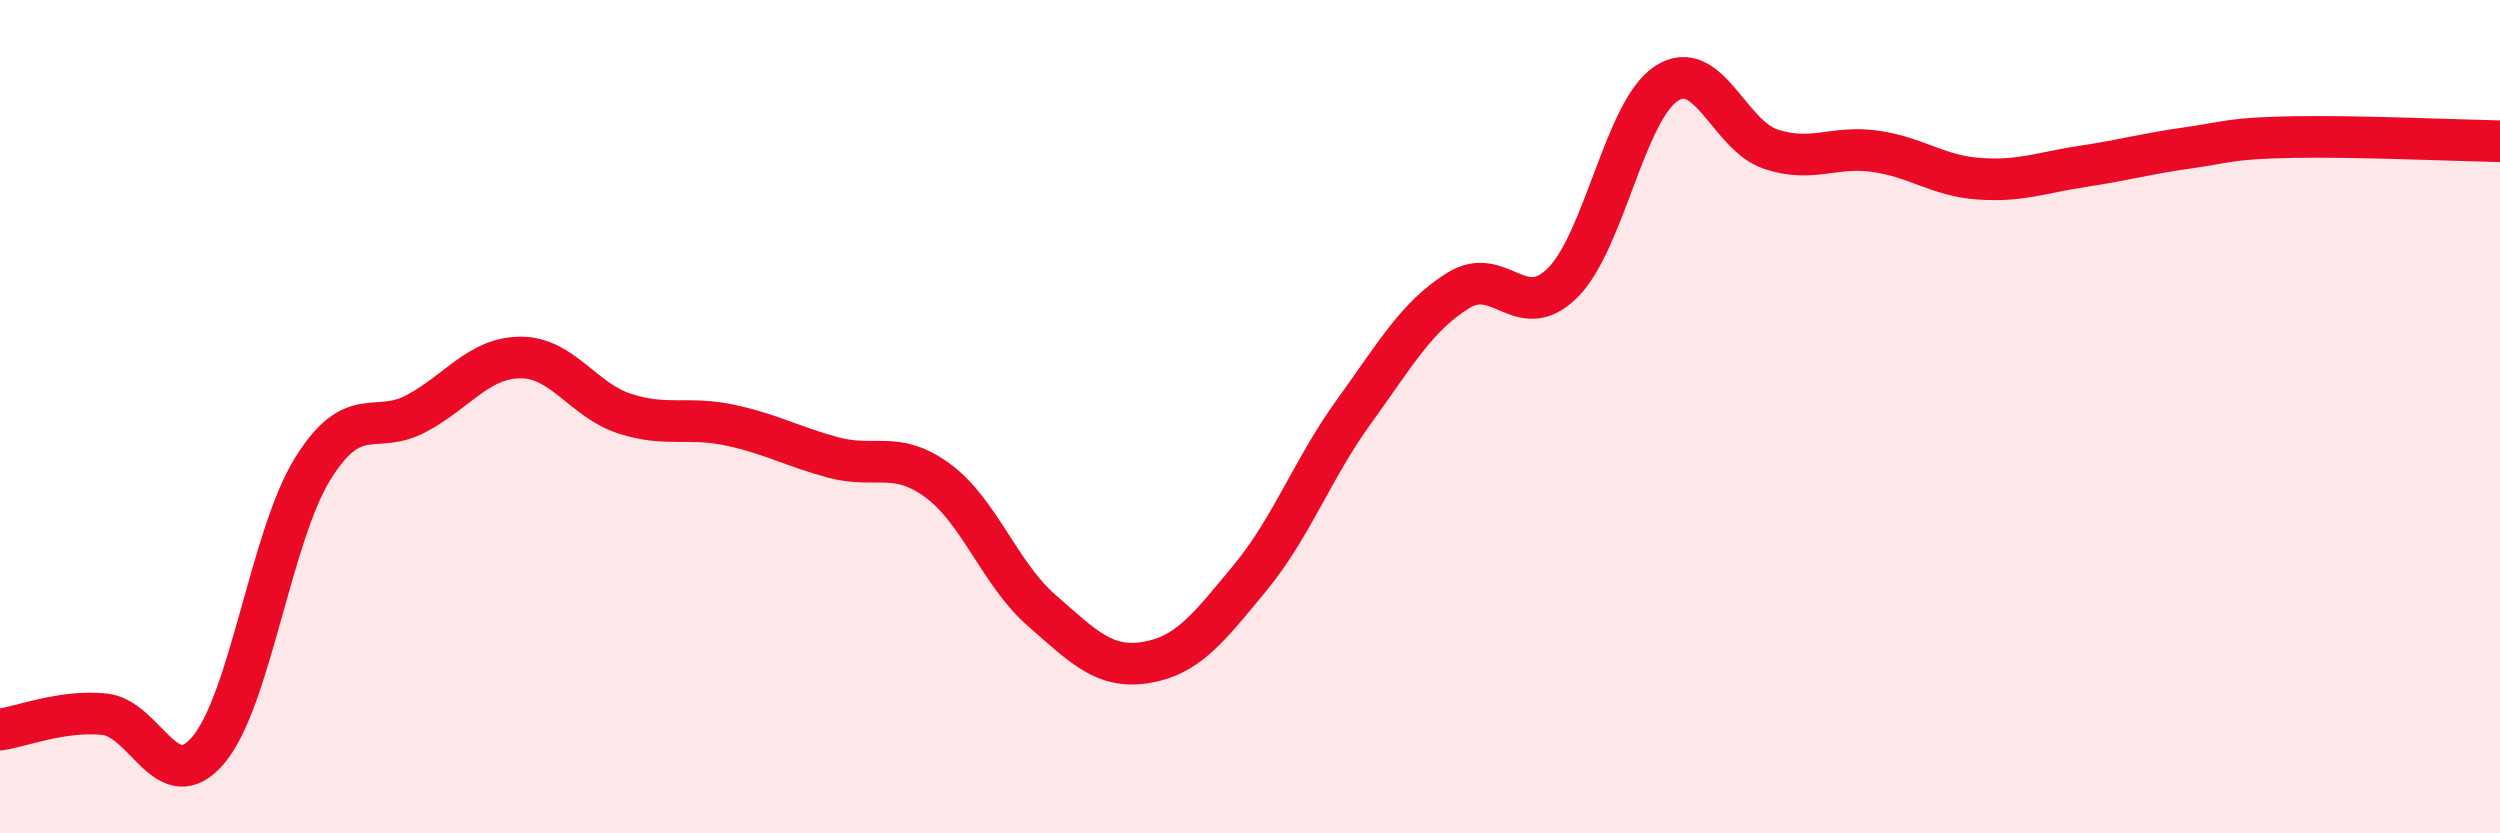 
    <svg width="60" height="20" viewBox="0 0 60 20" xmlns="http://www.w3.org/2000/svg">
      <path
        d="M 0,17.51 C 0.5,17.44 1.5,17.04 2.5,17.14 C 3.5,17.24 4,19.18 5,18 C 6,16.82 6.5,12.88 7.5,11.26 C 8.5,9.64 9,10.46 10,9.92 C 11,9.38 11.5,8.58 12.5,8.58 C 13.5,8.58 14,9.61 15,9.93 C 16,10.25 16.5,9.99 17.5,10.2 C 18.5,10.41 19,10.71 20,10.98 C 21,11.25 21.5,10.8 22.5,11.53 C 23.5,12.26 24,13.78 25,14.65 C 26,15.52 26.5,16.06 27.5,15.9 C 28.5,15.74 29,15.08 30,13.87 C 31,12.66 31.5,11.25 32.5,9.87 C 33.5,8.49 34,7.59 35,6.97 C 36,6.35 36.5,7.78 37.5,6.79 C 38.5,5.8 39,2.64 40,2 C 41,1.36 41.5,3.25 42.5,3.58 C 43.5,3.91 44,3.49 45,3.63 C 46,3.77 46.5,4.22 47.5,4.29 C 48.5,4.36 49,4.14 50,3.99 C 51,3.84 51.5,3.69 52.5,3.55 C 53.5,3.41 53.5,3.32 55,3.29 C 56.5,3.26 59,3.37 60,3.39L60 20L0 20Z"
        fill="#EB0A25"
        opacity="0.1"
        stroke-linecap="round"
        stroke-linejoin="round"
      />
      <path
        d="M 0,17.51 C 0.5,17.44 1.5,17.04 2.5,17.14 C 3.5,17.24 4,19.18 5,18 C 6,16.82 6.5,12.88 7.5,11.26 C 8.5,9.64 9,10.46 10,9.92 C 11,9.38 11.5,8.58 12.5,8.58 C 13.5,8.58 14,9.61 15,9.93 C 16,10.25 16.5,9.99 17.5,10.2 C 18.5,10.41 19,10.71 20,10.98 C 21,11.25 21.5,10.8 22.5,11.53 C 23.5,12.26 24,13.78 25,14.65 C 26,15.52 26.5,16.06 27.5,15.9 C 28.5,15.74 29,15.08 30,13.87 C 31,12.66 31.5,11.25 32.5,9.87 C 33.5,8.49 34,7.59 35,6.97 C 36,6.35 36.5,7.78 37.5,6.79 C 38.5,5.8 39,2.64 40,2 C 41,1.36 41.5,3.25 42.5,3.58 C 43.5,3.91 44,3.49 45,3.63 C 46,3.77 46.5,4.22 47.5,4.29 C 48.5,4.36 49,4.14 50,3.99 C 51,3.84 51.5,3.69 52.5,3.55 C 53.5,3.41 53.5,3.32 55,3.29 C 56.5,3.26 59,3.37 60,3.39"
        stroke="#EB0A25"
        stroke-width="1"
        fill="none"
        stroke-linecap="round"
        stroke-linejoin="round"
      />
    </svg>
  